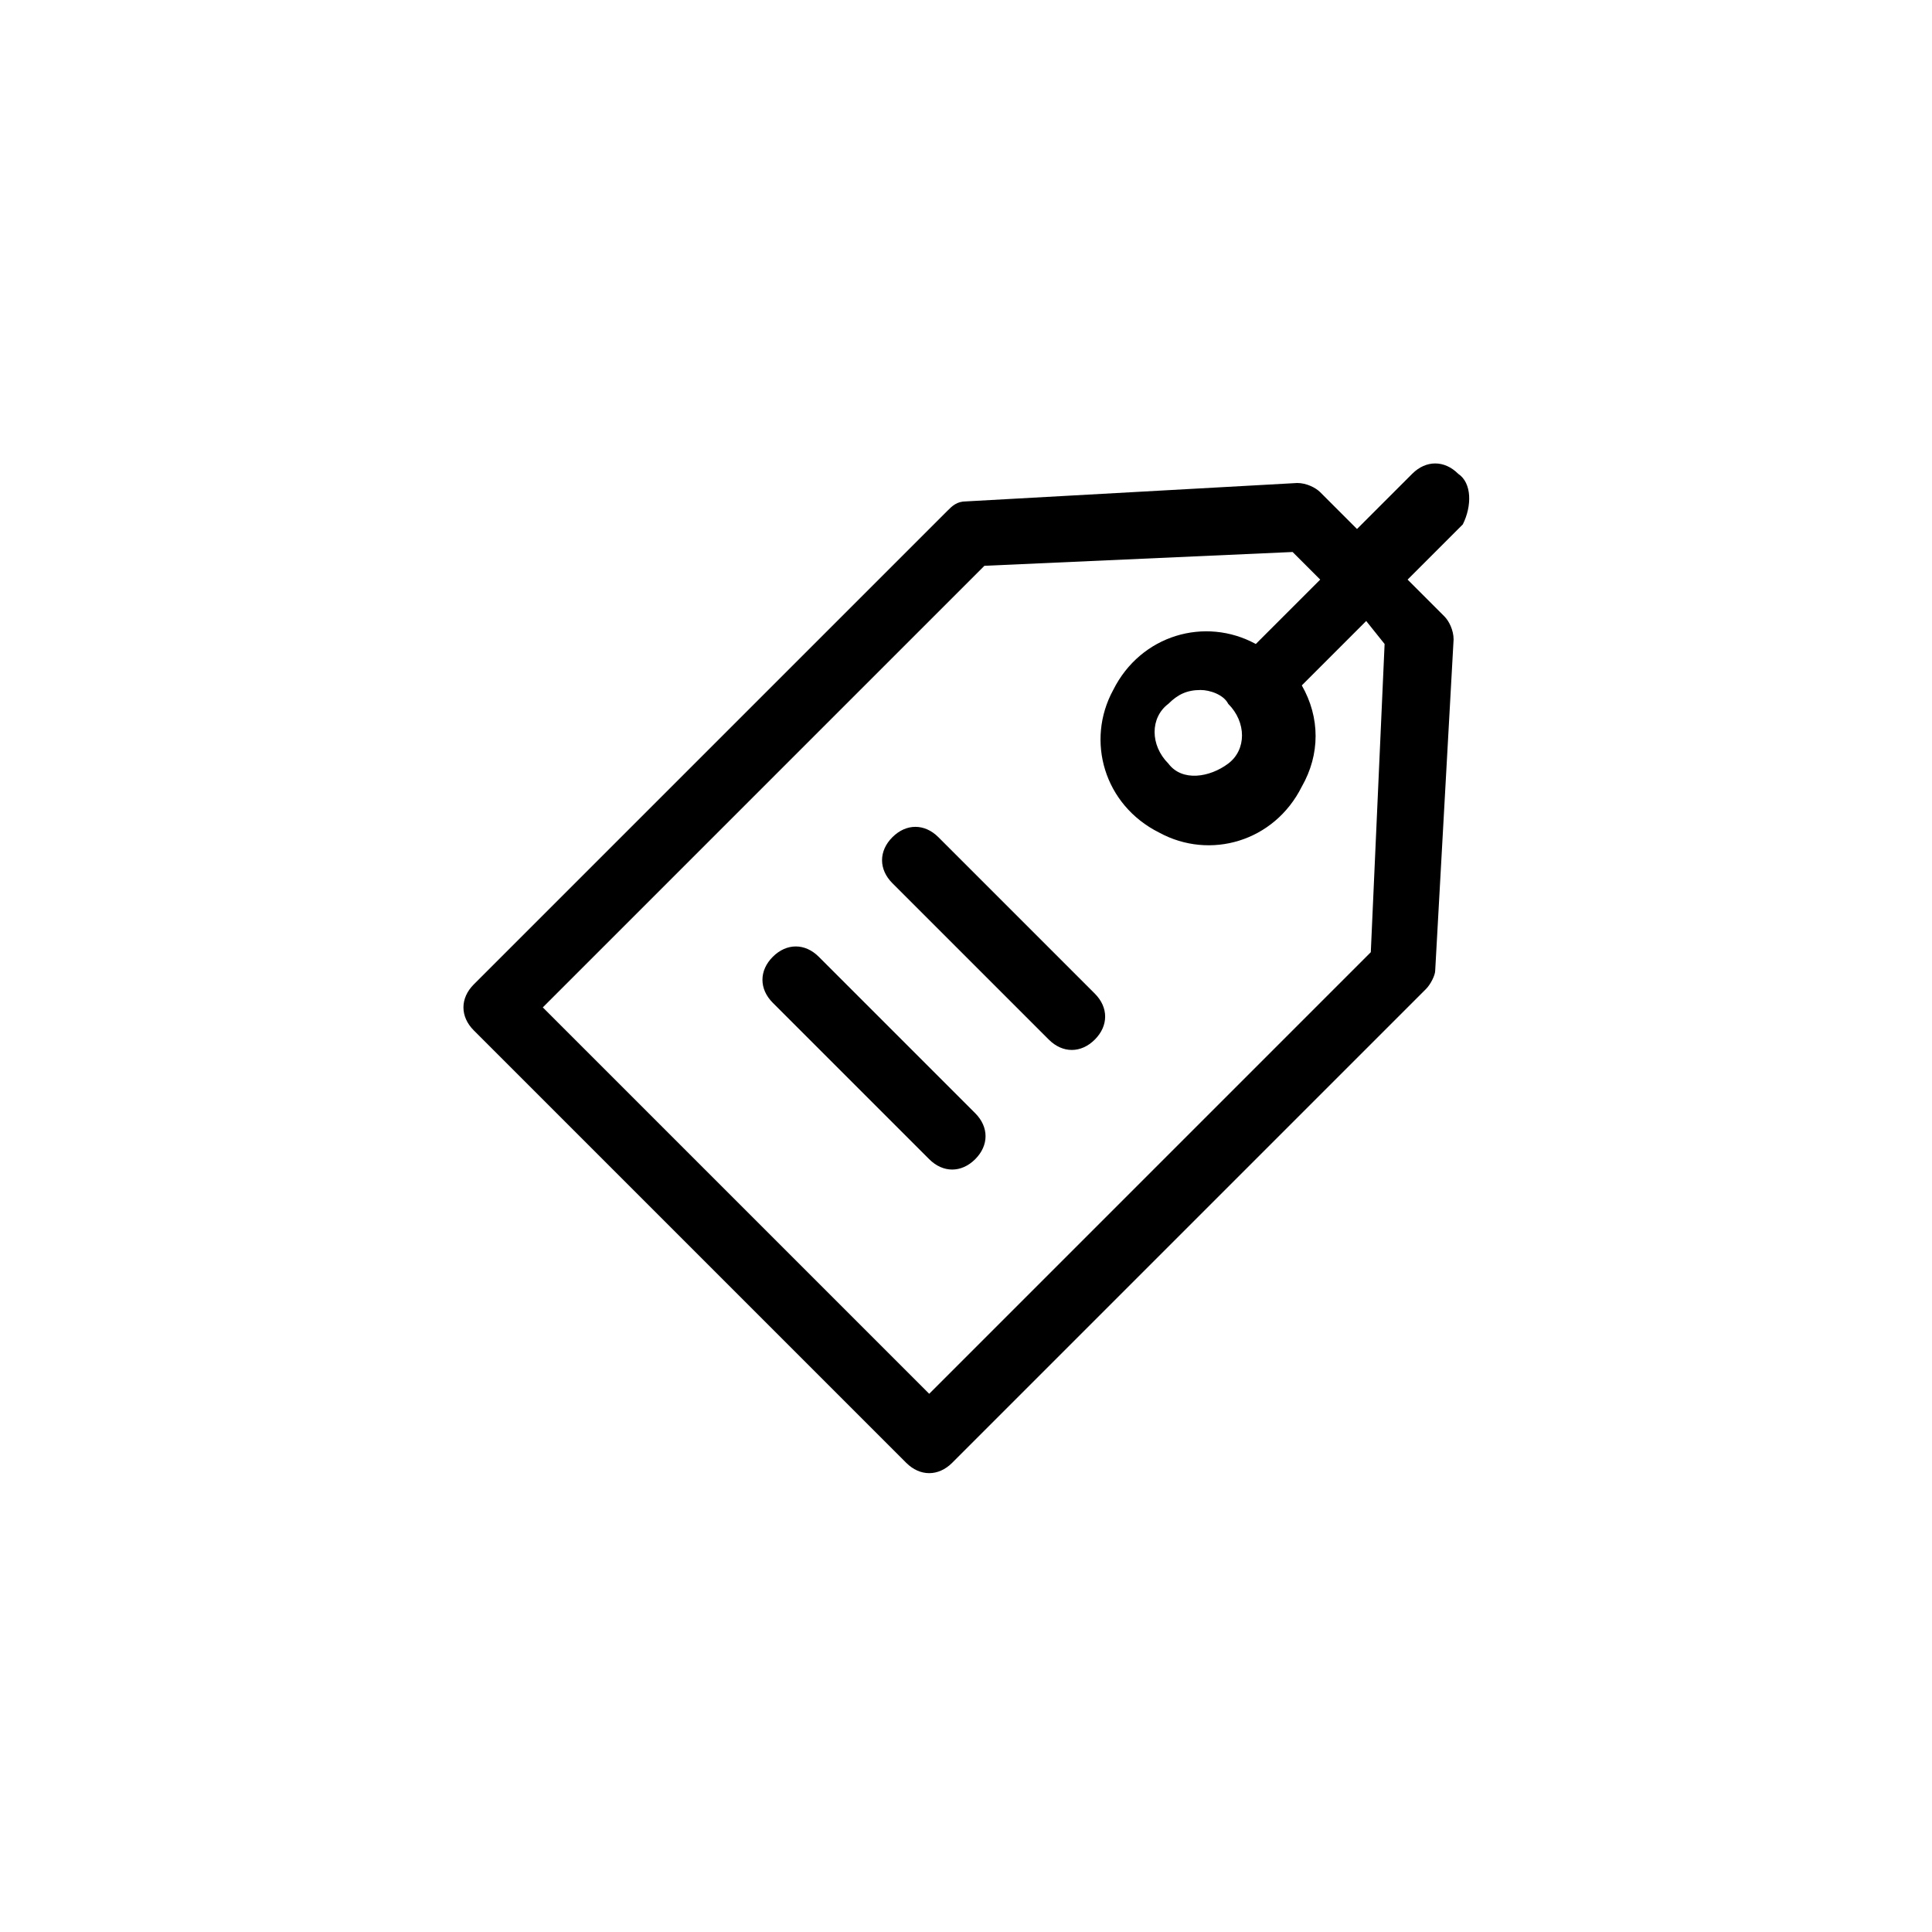 <?xml version="1.0" encoding="utf-8"?>
<!-- Generator: Adobe Illustrator 27.3.1, SVG Export Plug-In . SVG Version: 6.00 Build 0)  -->
<svg version="1.1" id="Group_5687" xmlns="http://www.w3.org/2000/svg" xmlns:xlink="http://www.w3.org/1999/xlink" x="0px" y="0px"
	 width="42px" height="42px" viewBox="0 0 42 42" style="enable-background:new 0 0 42 42;" xml:space="preserve">
<path d="M31.7,10.3c-0.3-0.3-0.7-0.3-1,0l-1.2,1.2l-0.8-0.8c-0.1-0.1-0.3-0.2-0.5-0.2L21,10.9c-0.2,0-0.3,0.1-0.4,0.2L10.3,21.4
	c-0.3,0.3-0.3,0.7,0,1l9.4,9.4c0.3,0.3,0.7,0.3,1,0l10.3-10.3c0.1-0.1,0.2-0.3,0.2-0.4l0.4-7.2c0-0.2-0.1-0.4-0.2-0.5l-0.8-0.8
	l1.2-1.2C32,11,32,10.5,31.7,10.3L31.7,10.3z M30.1,14l-0.3,6.7l-9.6,9.6l-8.4-8.4l9.6-9.6l6.7-0.3l0.6,0.6l-1.4,1.4
	c-1.1-0.6-2.5-0.2-3.1,1c-0.6,1.1-0.2,2.5,1,3.1c1.1,0.6,2.5,0.2,3.1-1c0.4-0.7,0.4-1.5,0-2.2l1.4-1.4L30.1,14z M26.7,15.3
	c0.4,0.4,0.4,1,0,1.3s-1,0.4-1.3,0c-0.4-0.4-0.4-1,0-1.3c0.2-0.2,0.4-0.3,0.7-0.3C26.3,15,26.6,15.1,26.7,15.3L26.7,15.3z
	 M23.8,21.6c0.3,0.3,0.3,0.7,0,1c-0.3,0.3-0.7,0.3-1,0c0,0,0,0,0,0l-3.4-3.4c-0.3-0.3-0.3-0.7,0-1c0.3-0.3,0.7-0.3,1,0c0,0,0,0,0,0
	L23.8,21.6z M21.2,24.2c0.3,0.3,0.3,0.7,0,1s-0.7,0.3-1,0c0,0,0,0,0,0l-3.4-3.4c-0.3-0.3-0.3-0.7,0-1c0.3-0.3,0.7-0.3,1,0L21.2,24.2
	z"/>
</svg>
